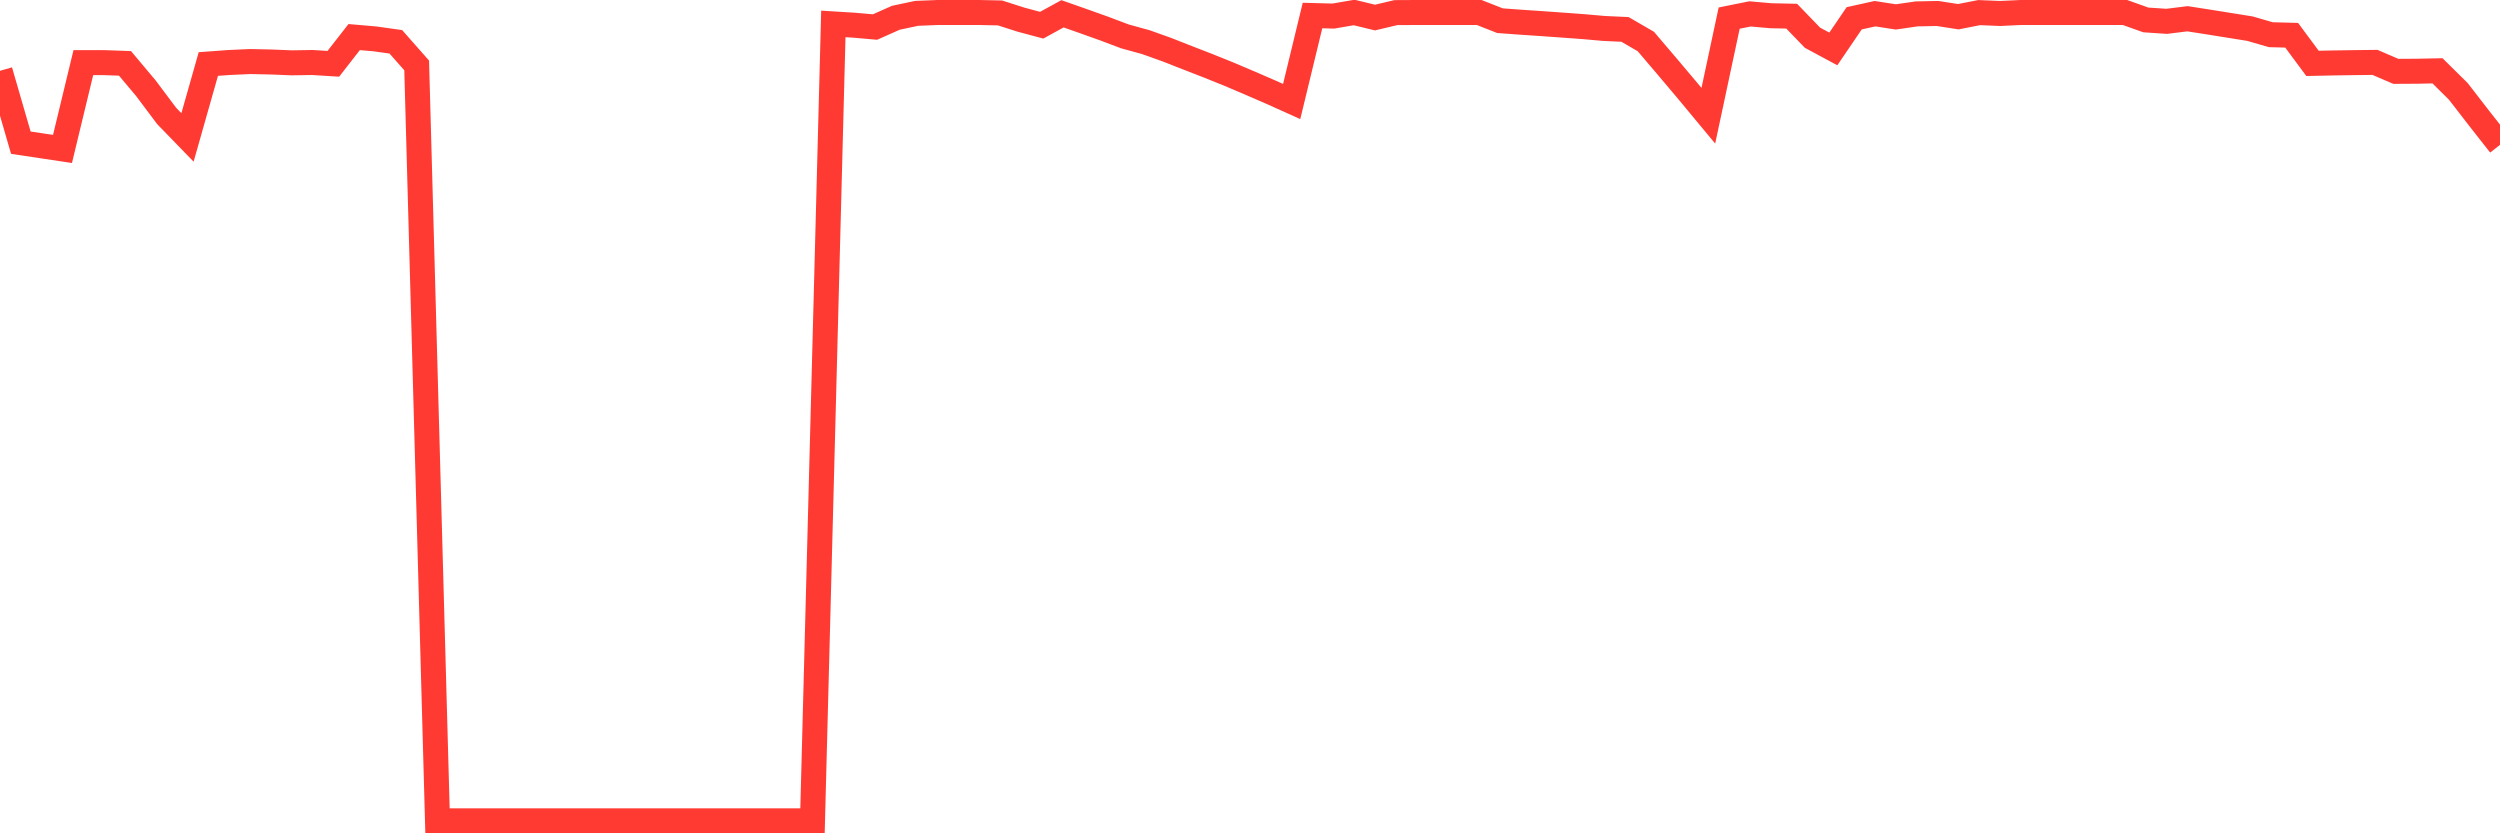 <svg
  xmlns="http://www.w3.org/2000/svg"
  xmlns:xlink="http://www.w3.org/1999/xlink"
  width="120"
  height="40"
  viewBox="0 0 120 40"
  preserveAspectRatio="none"
>
  <polyline
    points="0,3.399 1,6.849 2,6.999 3,7.149 4,3.006 5,3.006 6,3.042 7,4.232 8,5.566 9,6.596 10,3.073 11,3 12,2.954 13,2.975 14,3.016 15,3 16,3.063 17,1.78 18,1.867 19,2.007 20,3.14 21,39.4 22,39.4 23,39.4 24,39.4 25,39.4 26,39.4 27,39.4 28,39.4 29,39.4 30,39.4 31,39.4 32,39.4 33,39.4 34,39.4 35,39.4 36,39.4 37,39.4 38,39.4 39,39.4 40,1.148 41,1.21 42,1.298 43,0.853 44,0.641 45,0.6 46,0.6 47,0.6 48,0.621 49,0.941 50,1.21 51,0.662 52,1.014 53,1.371 54,1.748 55,2.023 56,2.38 57,2.773 58,3.161 59,3.564 60,3.989 61,4.423 62,4.873 63,0.745 64,0.771 65,0.6 66,0.843 67,0.605 68,0.6 69,0.6 70,0.6 71,0.6 72,0.993 73,1.066 74,1.133 75,1.205 76,1.278 77,1.366 78,1.412 79,1.992 80,3.166 81,4.351 82,5.556 83,0.869 84,0.667 85,0.755 86,0.776 87,1.811 88,2.349 89,0.879 90,0.657 91,0.812 92,0.667 93,0.647 94,0.802 95,0.605 96,0.647 97,0.6 98,0.6 99,0.6 100,0.6 101,0.6 102,0.6 103,0.957 104,1.024 105,0.9 106,1.055 107,1.216 108,1.376 109,1.666 110,1.692 111,3.042 112,3.021 113,3.006 114,2.995 115,3.425 116,3.419 117,3.399 118,4.387 119,5.68 120,6.953"
    fill="none"
    stroke="#ff3a33"
    stroke-width="1.2"
  >
  </polyline>
</svg>